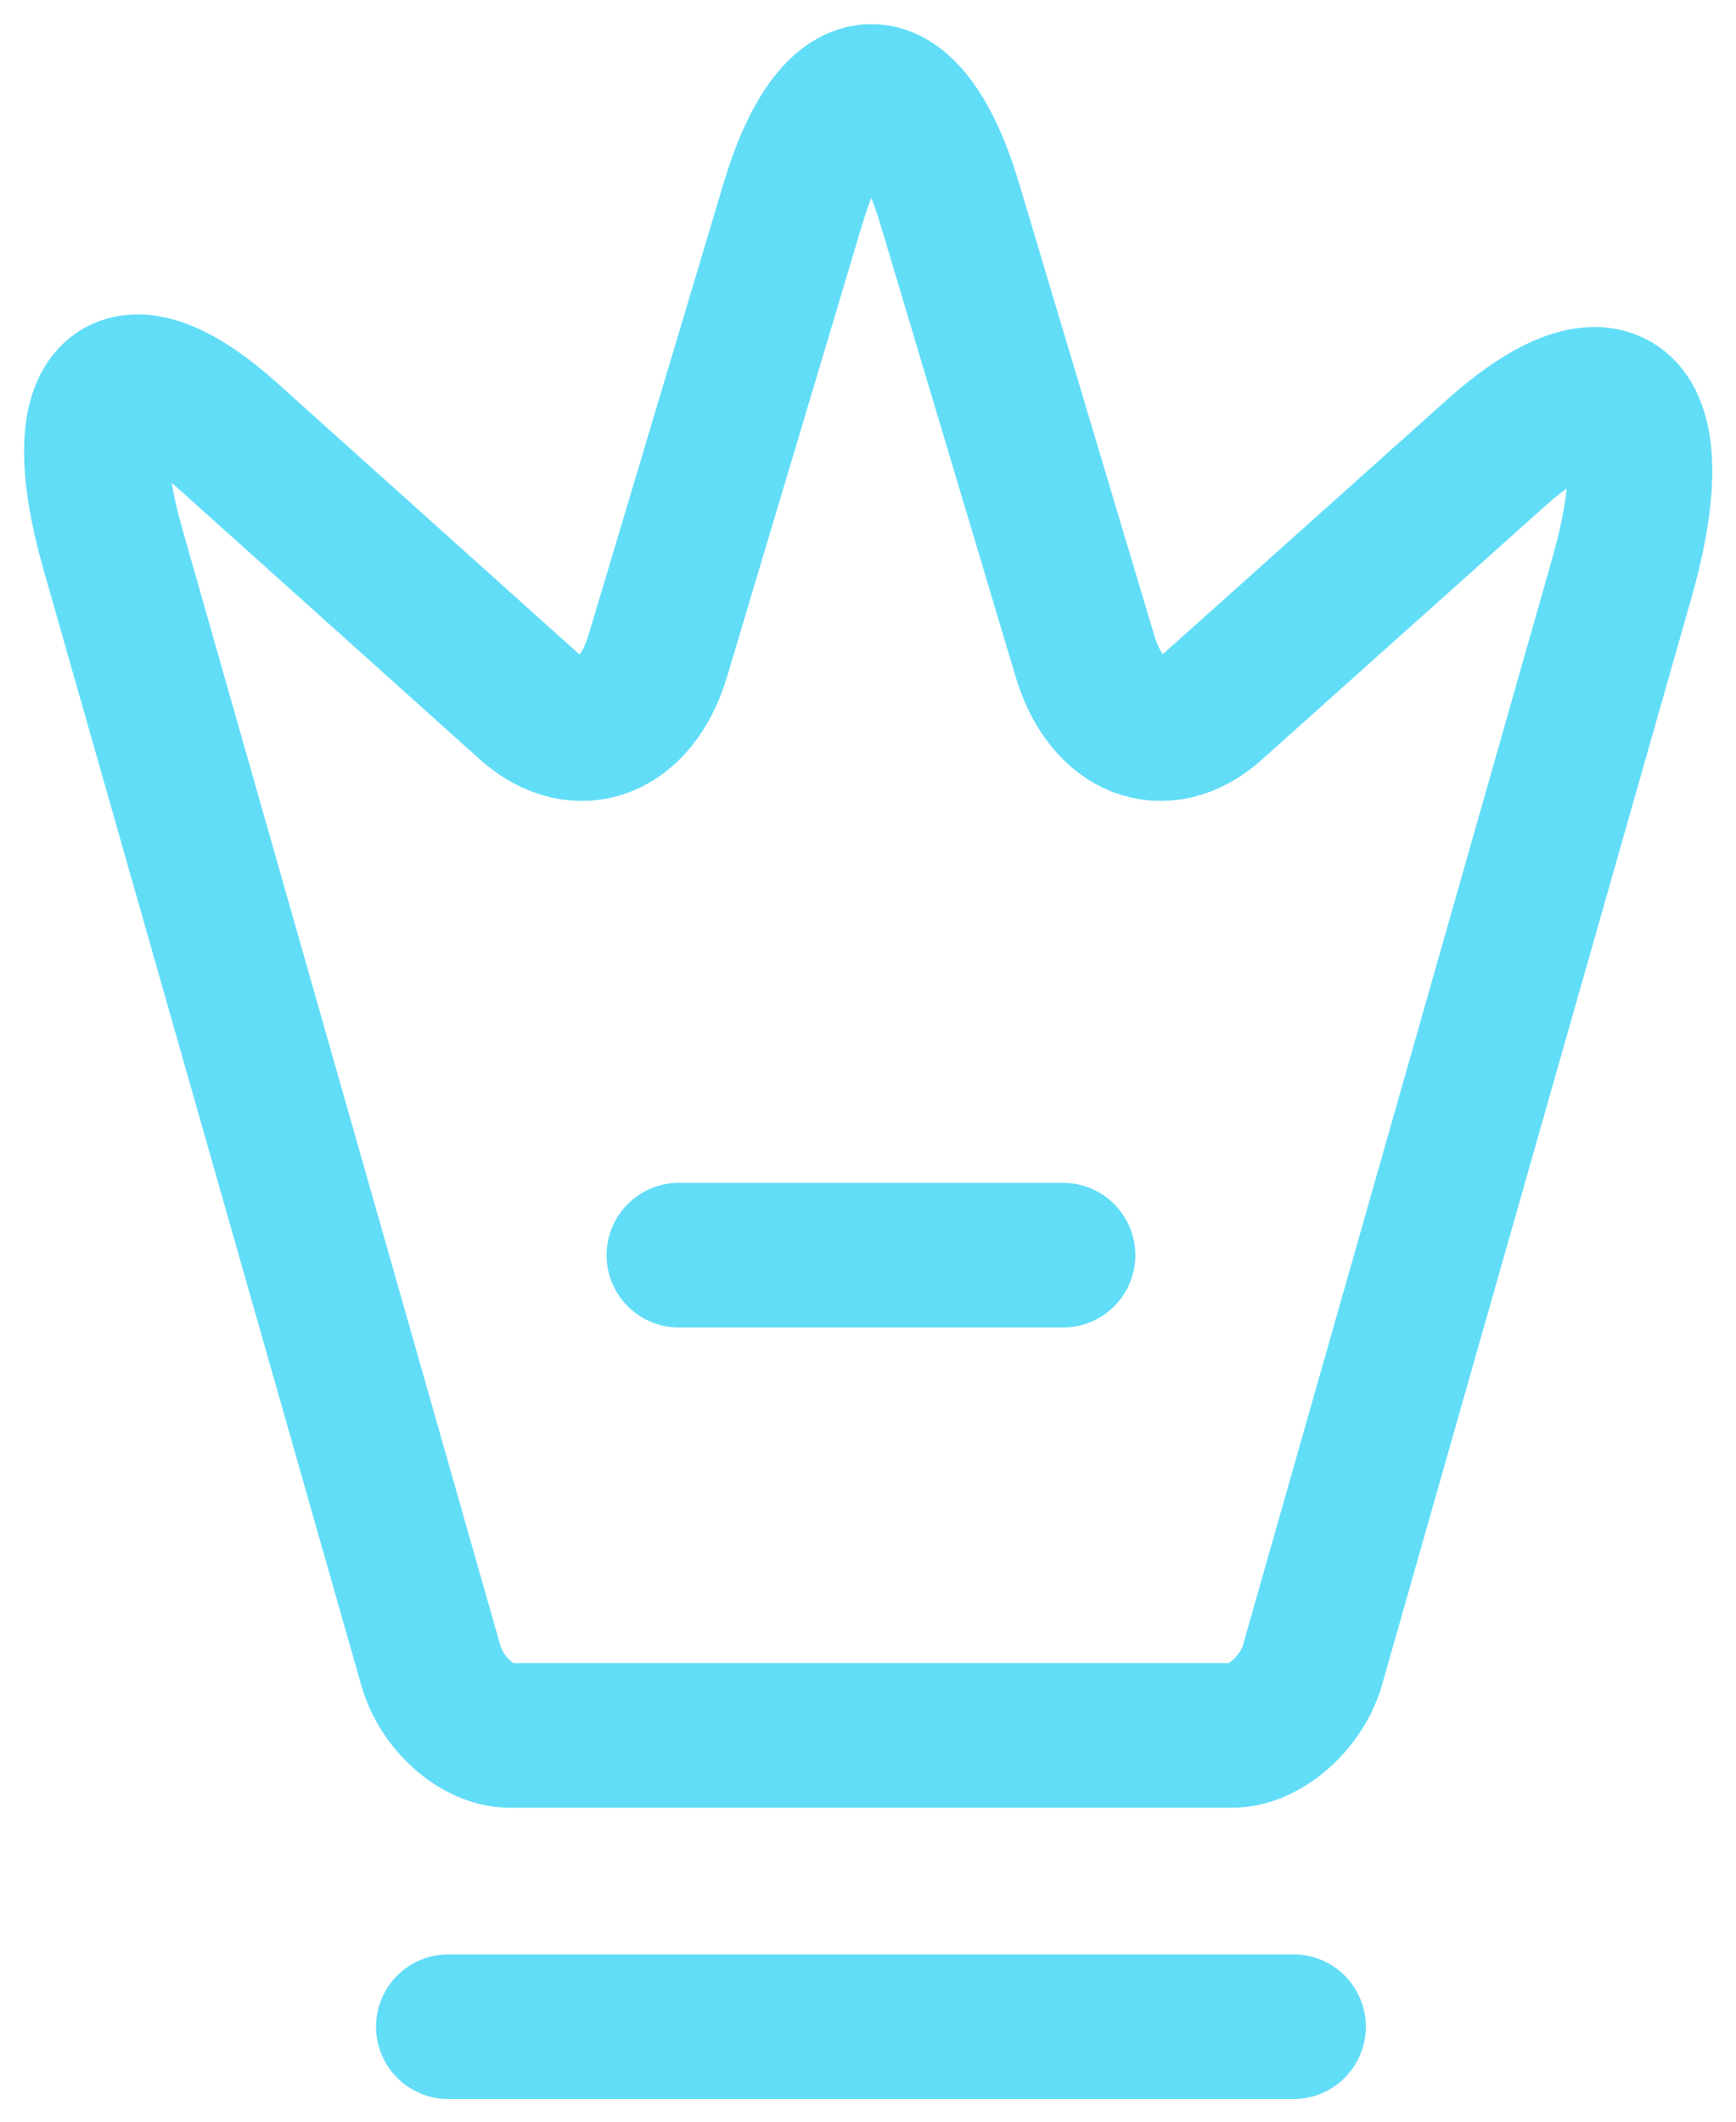 <?xml version="1.0" encoding="UTF-8"?> <svg xmlns="http://www.w3.org/2000/svg" width="18" height="22" viewBox="0 0 18 22" fill="none"> <path d="M4.649 21.015H13.412M7.039 13.015H11.022M12.775 17.995H5.287C4.952 17.995 4.578 17.665 4.466 17.265L1.168 5.685C0.698 4.025 1.248 3.515 2.379 4.535L5.486 7.325C6.004 7.775 6.593 7.545 6.816 6.815L8.218 2.125C8.664 0.625 9.405 0.625 9.851 2.125L11.253 6.815C11.476 7.545 12.066 7.775 12.576 7.325L15.491 4.715C16.734 3.595 17.331 4.165 16.822 5.975L13.603 17.285C13.484 17.665 13.11 17.995 12.775 17.995V17.995Z" stroke="#62DDF8" stroke-width="1.5" stroke-linecap="round" stroke-linejoin="round"></path> </svg> 